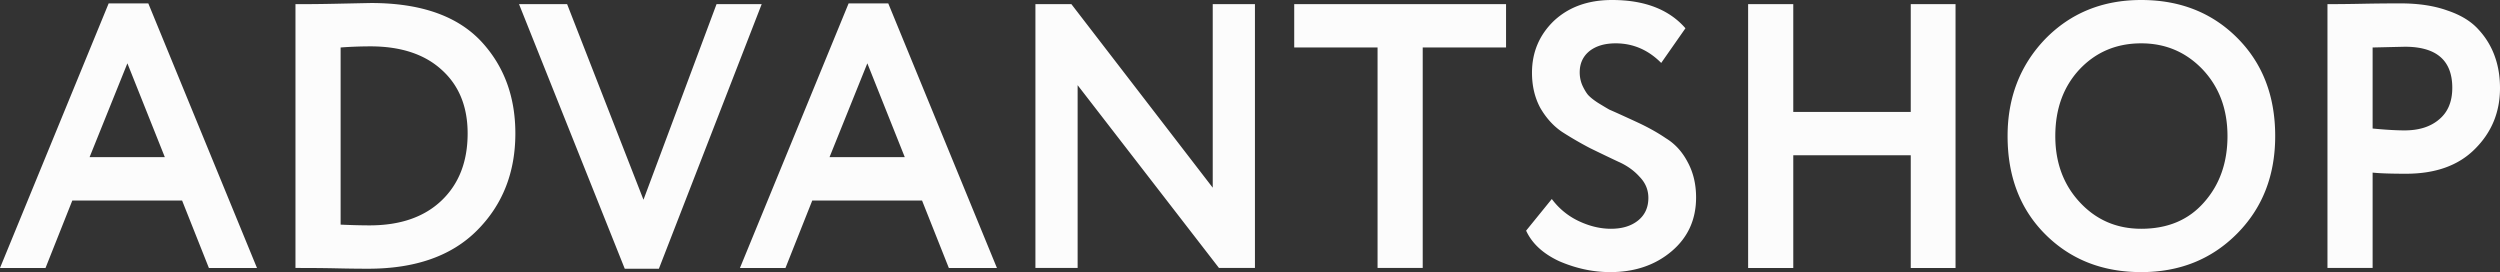 <?xml version="1.0" encoding="UTF-8"?> <svg xmlns="http://www.w3.org/2000/svg" width="294" height="32" fill="none"><rect width="100%" height="100%" fill="#333333" stroke="none"/> <g fill="#FCFCFC" clip-path="url(#a)"> <path d="M5.353 31.513H0L12.779.399h4.662l12.78 31.114h-5.656l-3.152-7.934H8.505l-3.152 7.934Zm14.031-13.031L14.981 7.446l-4.447 11.036h8.85ZM35.351 31.512h-.604V.488h.56c1.267 0 2.605-.014 4.016-.044 2.82-.059 4.26-.089 4.317-.089 5.871 0 10.217 1.537 13.038 4.61 2.619 2.866 3.928 6.441 3.928 10.726 0 4.61-1.51 8.42-4.533 11.435-2.993 2.984-7.252 4.476-12.778 4.476-1.152 0-2.36-.015-3.627-.044a182.73 182.73 0 0 0-4.317-.044Zm8.203-26.06a47.87 47.87 0 0 0-3.497.132v20.832c1.324.058 2.46.088 3.41.088 3.598 0 6.418-.975 8.462-2.925 2.043-1.95 3.065-4.58 3.065-7.89 0-3.16-1.022-5.658-3.065-7.49-2.015-1.832-4.807-2.748-8.375-2.748ZM84.264.488h5.31L77.486 31.6H73.47L61.038.488h5.655l8.98 23.002L84.264.488ZM92.372 31.513h-5.354L99.797.399h4.663l12.779 31.114h-5.656l-3.152-7.934H95.523l-3.151 7.934Zm14.03-13.031-4.403-11.036-4.447 11.036h8.85ZM147.581.488v31.025h-4.23l-16.622-21.496v21.496h-4.964V.488h4.23l16.622 21.584V.488h4.964ZM162.001 5.584H152.2V.488h24.911v5.096h-9.8v25.929h-5.31V5.584ZM193.848 23.269c0-.946-.346-1.773-1.037-2.482-.662-.739-1.496-1.33-2.504-1.773a236.11 236.11 0 0 1-3.324-1.596 42.686 42.686 0 0 1-3.281-1.905c-1.007-.68-1.856-1.61-2.547-2.793-.662-1.211-.993-2.6-.993-4.166 0-2.393.849-4.417 2.547-6.072C184.465.827 186.753 0 189.573 0c3.828 0 6.706 1.108 8.635 3.324l-2.85 4.078c-1.525-1.537-3.309-2.305-5.353-2.305-1.295 0-2.331.31-3.108.93-.749.621-1.123 1.449-1.123 2.483 0 .532.101 1.034.302 1.507.202.443.418.812.648 1.108.259.295.662.62 1.209.975.576.354 1.022.62 1.338.798.346.147.907.398 1.684.753a229.4 229.4 0 0 1 1.64.753c1.267.591 2.375 1.212 3.325 1.862 1.065.65 1.914 1.58 2.547 2.792.662 1.212.993 2.6.993 4.166 0 2.6-.965 4.713-2.893 6.338S192.236 32 189.358 32c-2.015 0-4.015-.428-6.001-1.285-1.9-.887-3.195-2.083-3.886-3.59l3.022-3.723a8.364 8.364 0 0 0 3.109 2.57c1.295.62 2.575.931 3.842.931 1.324 0 2.389-.325 3.195-.975.805-.65 1.209-1.536 1.209-2.66ZM229.971 31.513h-5.267V18.26h-13.815v13.253h-5.31V.488h5.31v12.675h13.815V.488h5.267v31.025ZM236.092 16c0-4.52 1.469-8.318 4.404-11.39C243.49 1.535 247.259 0 251.805 0c4.549 0 8.304 1.477 11.27 4.432 2.994 2.984 4.488 6.84 4.488 11.568 0 4.639-1.494 8.465-4.488 11.48-2.994 3.013-6.749 4.52-11.27 4.52-4.546 0-8.301-1.477-11.267-4.432-2.963-2.955-4.446-6.81-4.446-11.568Zm5.611 0c0 3.132.965 5.732 2.894 7.8 1.929 2.069 4.332 3.103 7.208 3.103 3.111 0 5.57-1.034 7.384-3.102 1.843-2.069 2.763-4.669 2.763-7.801 0-3.162-.979-5.777-2.935-7.845-1.957-2.039-4.36-3.058-7.212-3.058-2.904 0-5.324 1.02-7.25 3.058-1.901 2.039-2.852 4.654-2.852 7.845ZM279.02 20.3v11.213h-5.31V.488c1.265 0 2.634-.015 4.1-.045 1.497-.03 2.994-.044 4.491-.044 2.129 0 3.972.28 5.525.842 1.583.532 2.807 1.285 3.671 2.26a9.083 9.083 0 0 1 1.898 3.147c.404 1.123.605 2.364.605 3.723 0 2.807-.978 5.186-2.935 7.136-1.929 1.95-4.633 2.925-8.117 2.925-1.756 0-3.064-.044-3.928-.133Zm3.799-14.804-3.799.089v9.529c1.525.147 2.776.221 3.755.221 1.697 0 3.052-.428 4.058-1.285 1.037-.857 1.556-2.098 1.556-3.723 0-3.22-1.857-4.831-5.57-4.831Z"></path> </g> <defs> <clipPath id="a"> <path fill="#fff" d="M0 0h294v32H0z"></path> </clipPath> </defs> </svg> 